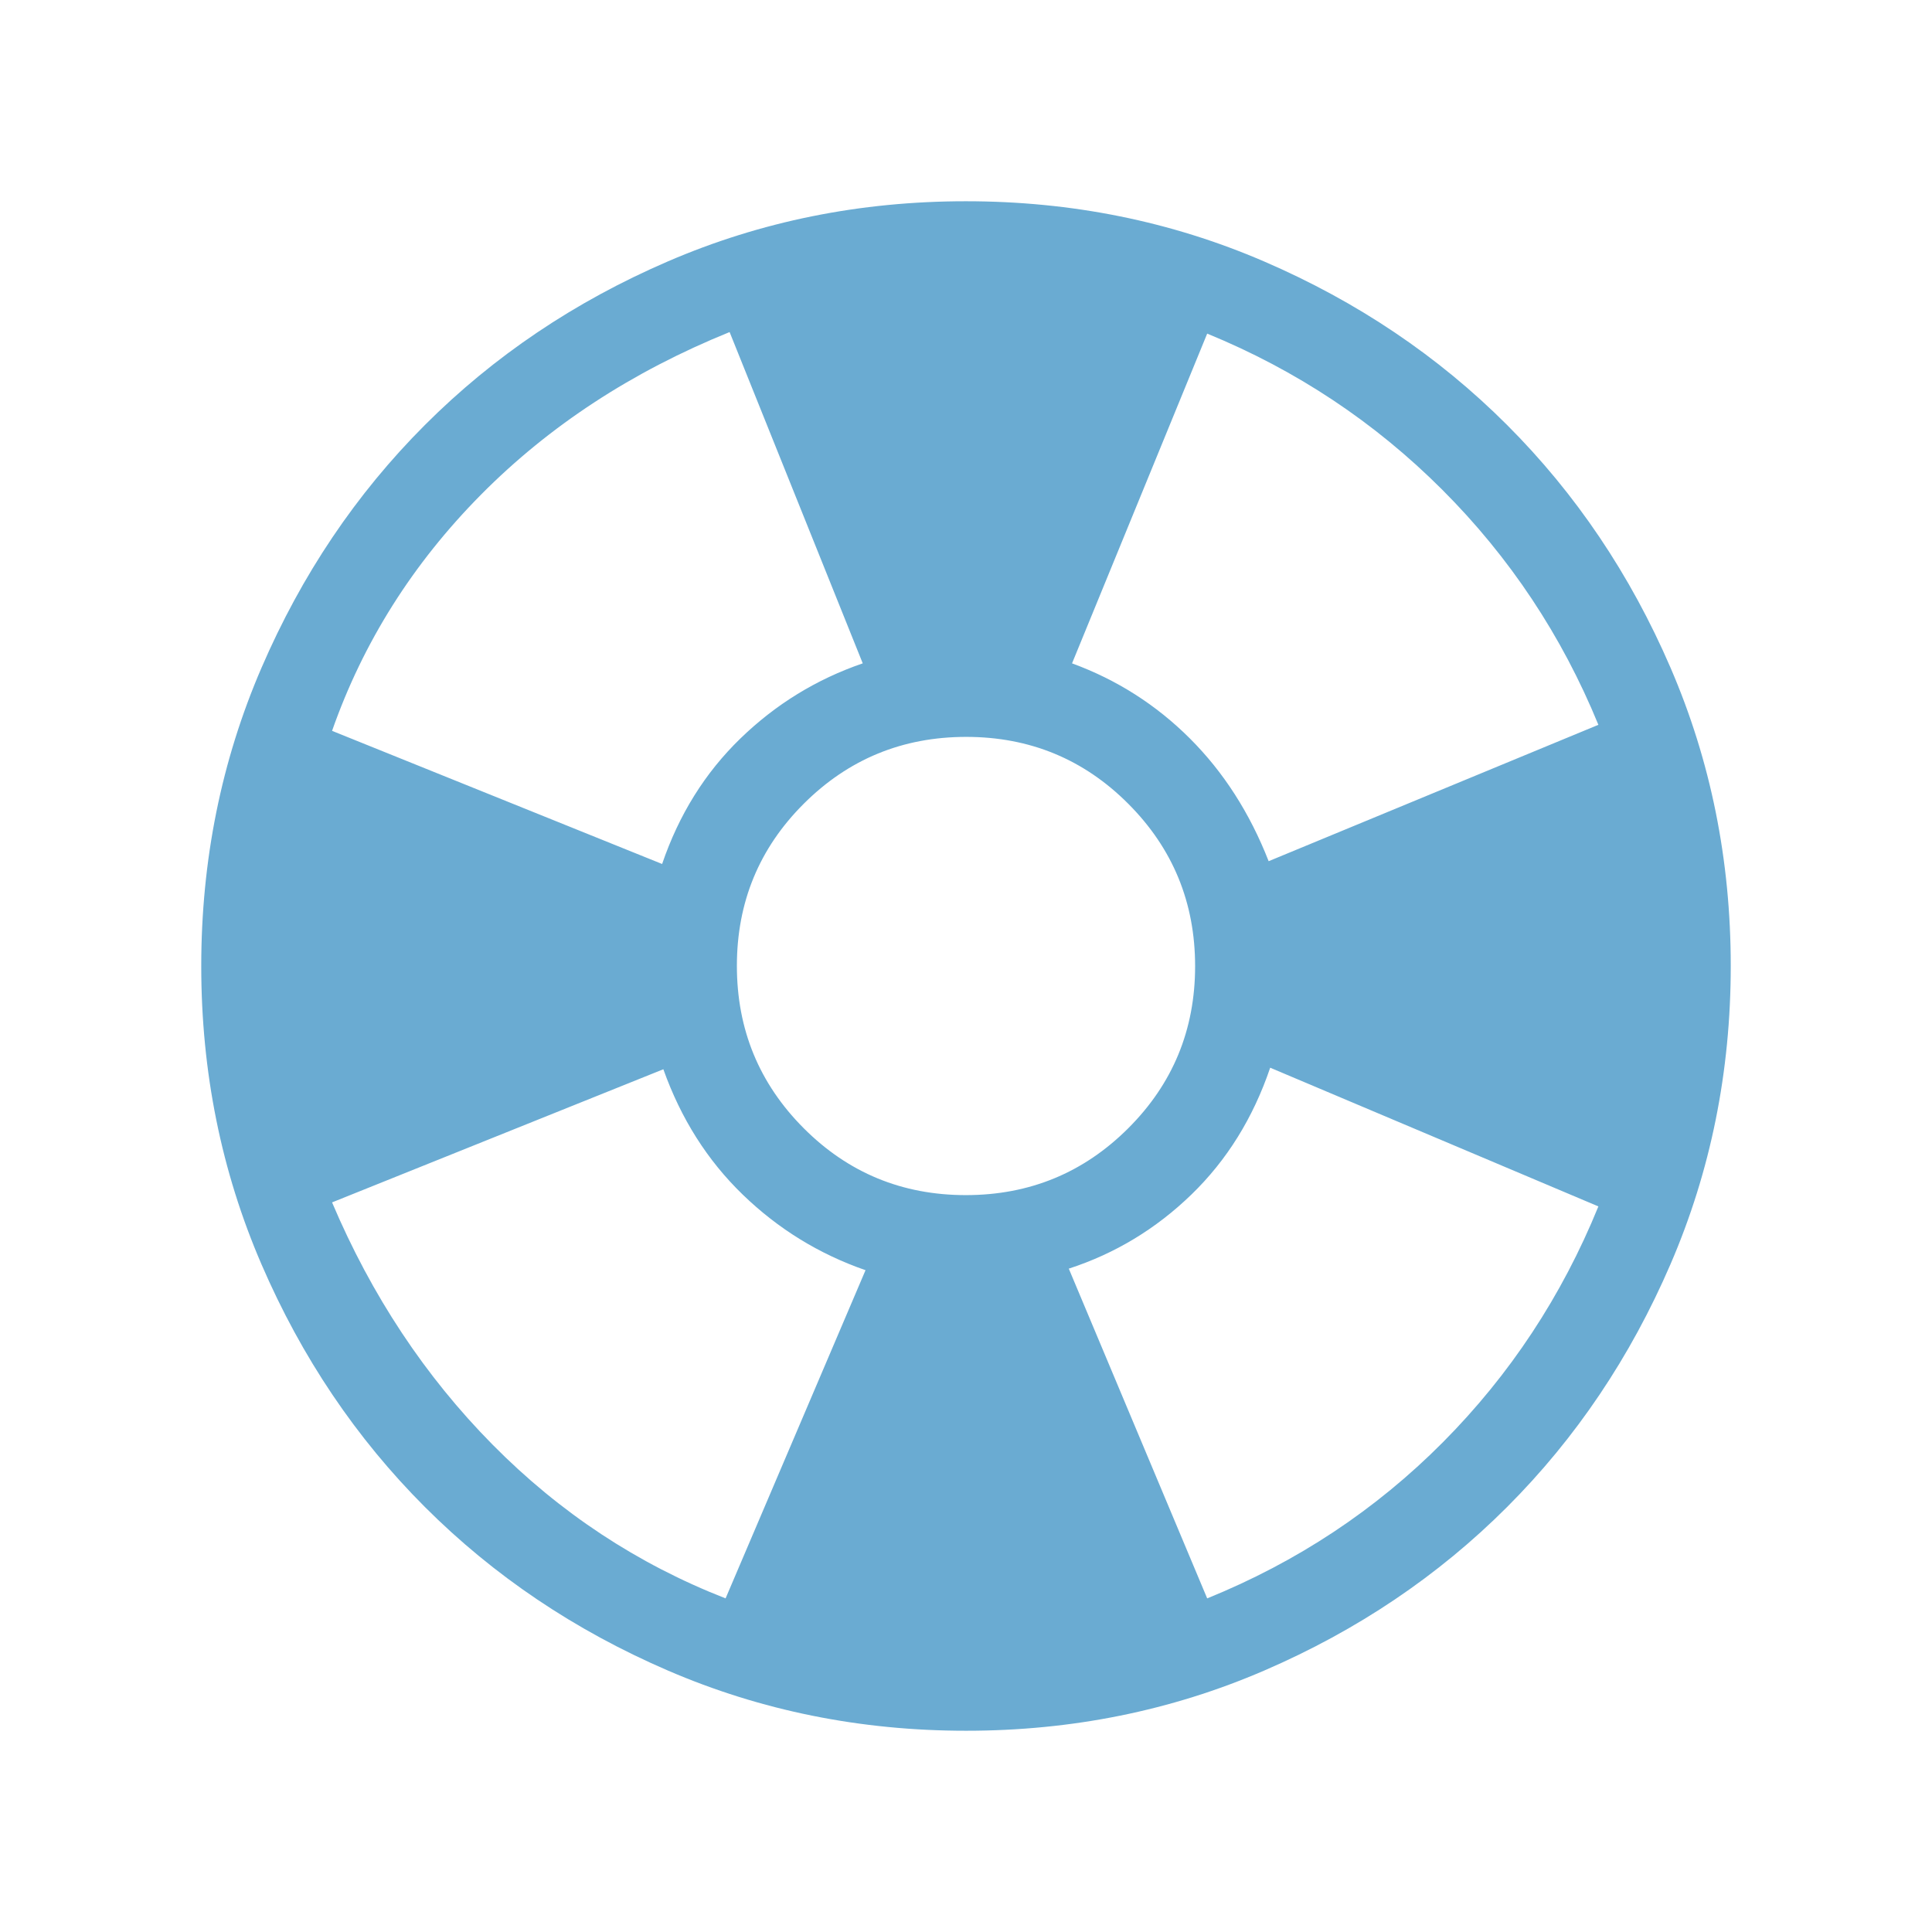 <?xml version="1.0" encoding="UTF-8" standalone="no"?>
<svg xmlns="http://www.w3.org/2000/svg" height="48" viewBox="0 -960 960 960" width="48"><path d="M480.067-100.001q-78.836 0-148.204-29.92-69.369-29.92-120.682-81.21-51.314-51.291-81.247-120.629-29.933-69.337-29.933-148.173t29.92-148.204q29.92-69.369 81.21-120.682 51.291-51.314 120.629-81.247 69.337-29.933 148.173-29.933t148.204 29.92q69.369 29.92 120.682 81.21 51.314 51.291 81.247 120.629 29.933 69.337 29.933 148.173t-29.92 148.204q-29.92 69.369-81.21 120.682-51.291 51.314-120.629 81.247-69.337 29.933-148.173 29.933ZM360.539-165.77l69.539-163.078q-34.606-11.994-60.995-37.535-26.389-25.541-39.466-62.31L165-362.539q29.462 69.462 79.693 120.308 50.23 50.846 115.846 76.461Zm-31.538-364.922q12.539-36.769 38.846-62.307 26.308-25.538 60.846-37.384L362.539-795Q289.846-765.538 239-714.192q-50.846 51.346-74 117.346l164.001 66.154Zm150.908 164.538q47.398 0 80.668-33.179 33.269-33.179 33.269-80.576 0-47.398-33.179-80.668-33.178-33.269-80.576-33.269-47.398 0-80.668 33.179-33.269 33.178-33.269 80.576 0 47.398 33.179 80.668 33.179 33.269 80.576 33.269ZM599.846-165.77q67.077-27.23 117.115-77.576Q767-293.693 794.23-360.539l-163.078-68.923q-12.692 37.384-39.115 62.999-26.422 25.615-60.961 36.846l68.77 163.847Zm30.537-366.306 163.847-67.77Q767-666.307 716.654-716.654 666.307-767 599.846-794.23l-67.154 163.847q33.384 12.231 58.499 37.269 25.115 25.038 39.192 61.038Z" fill="#6aabd2"/></svg>